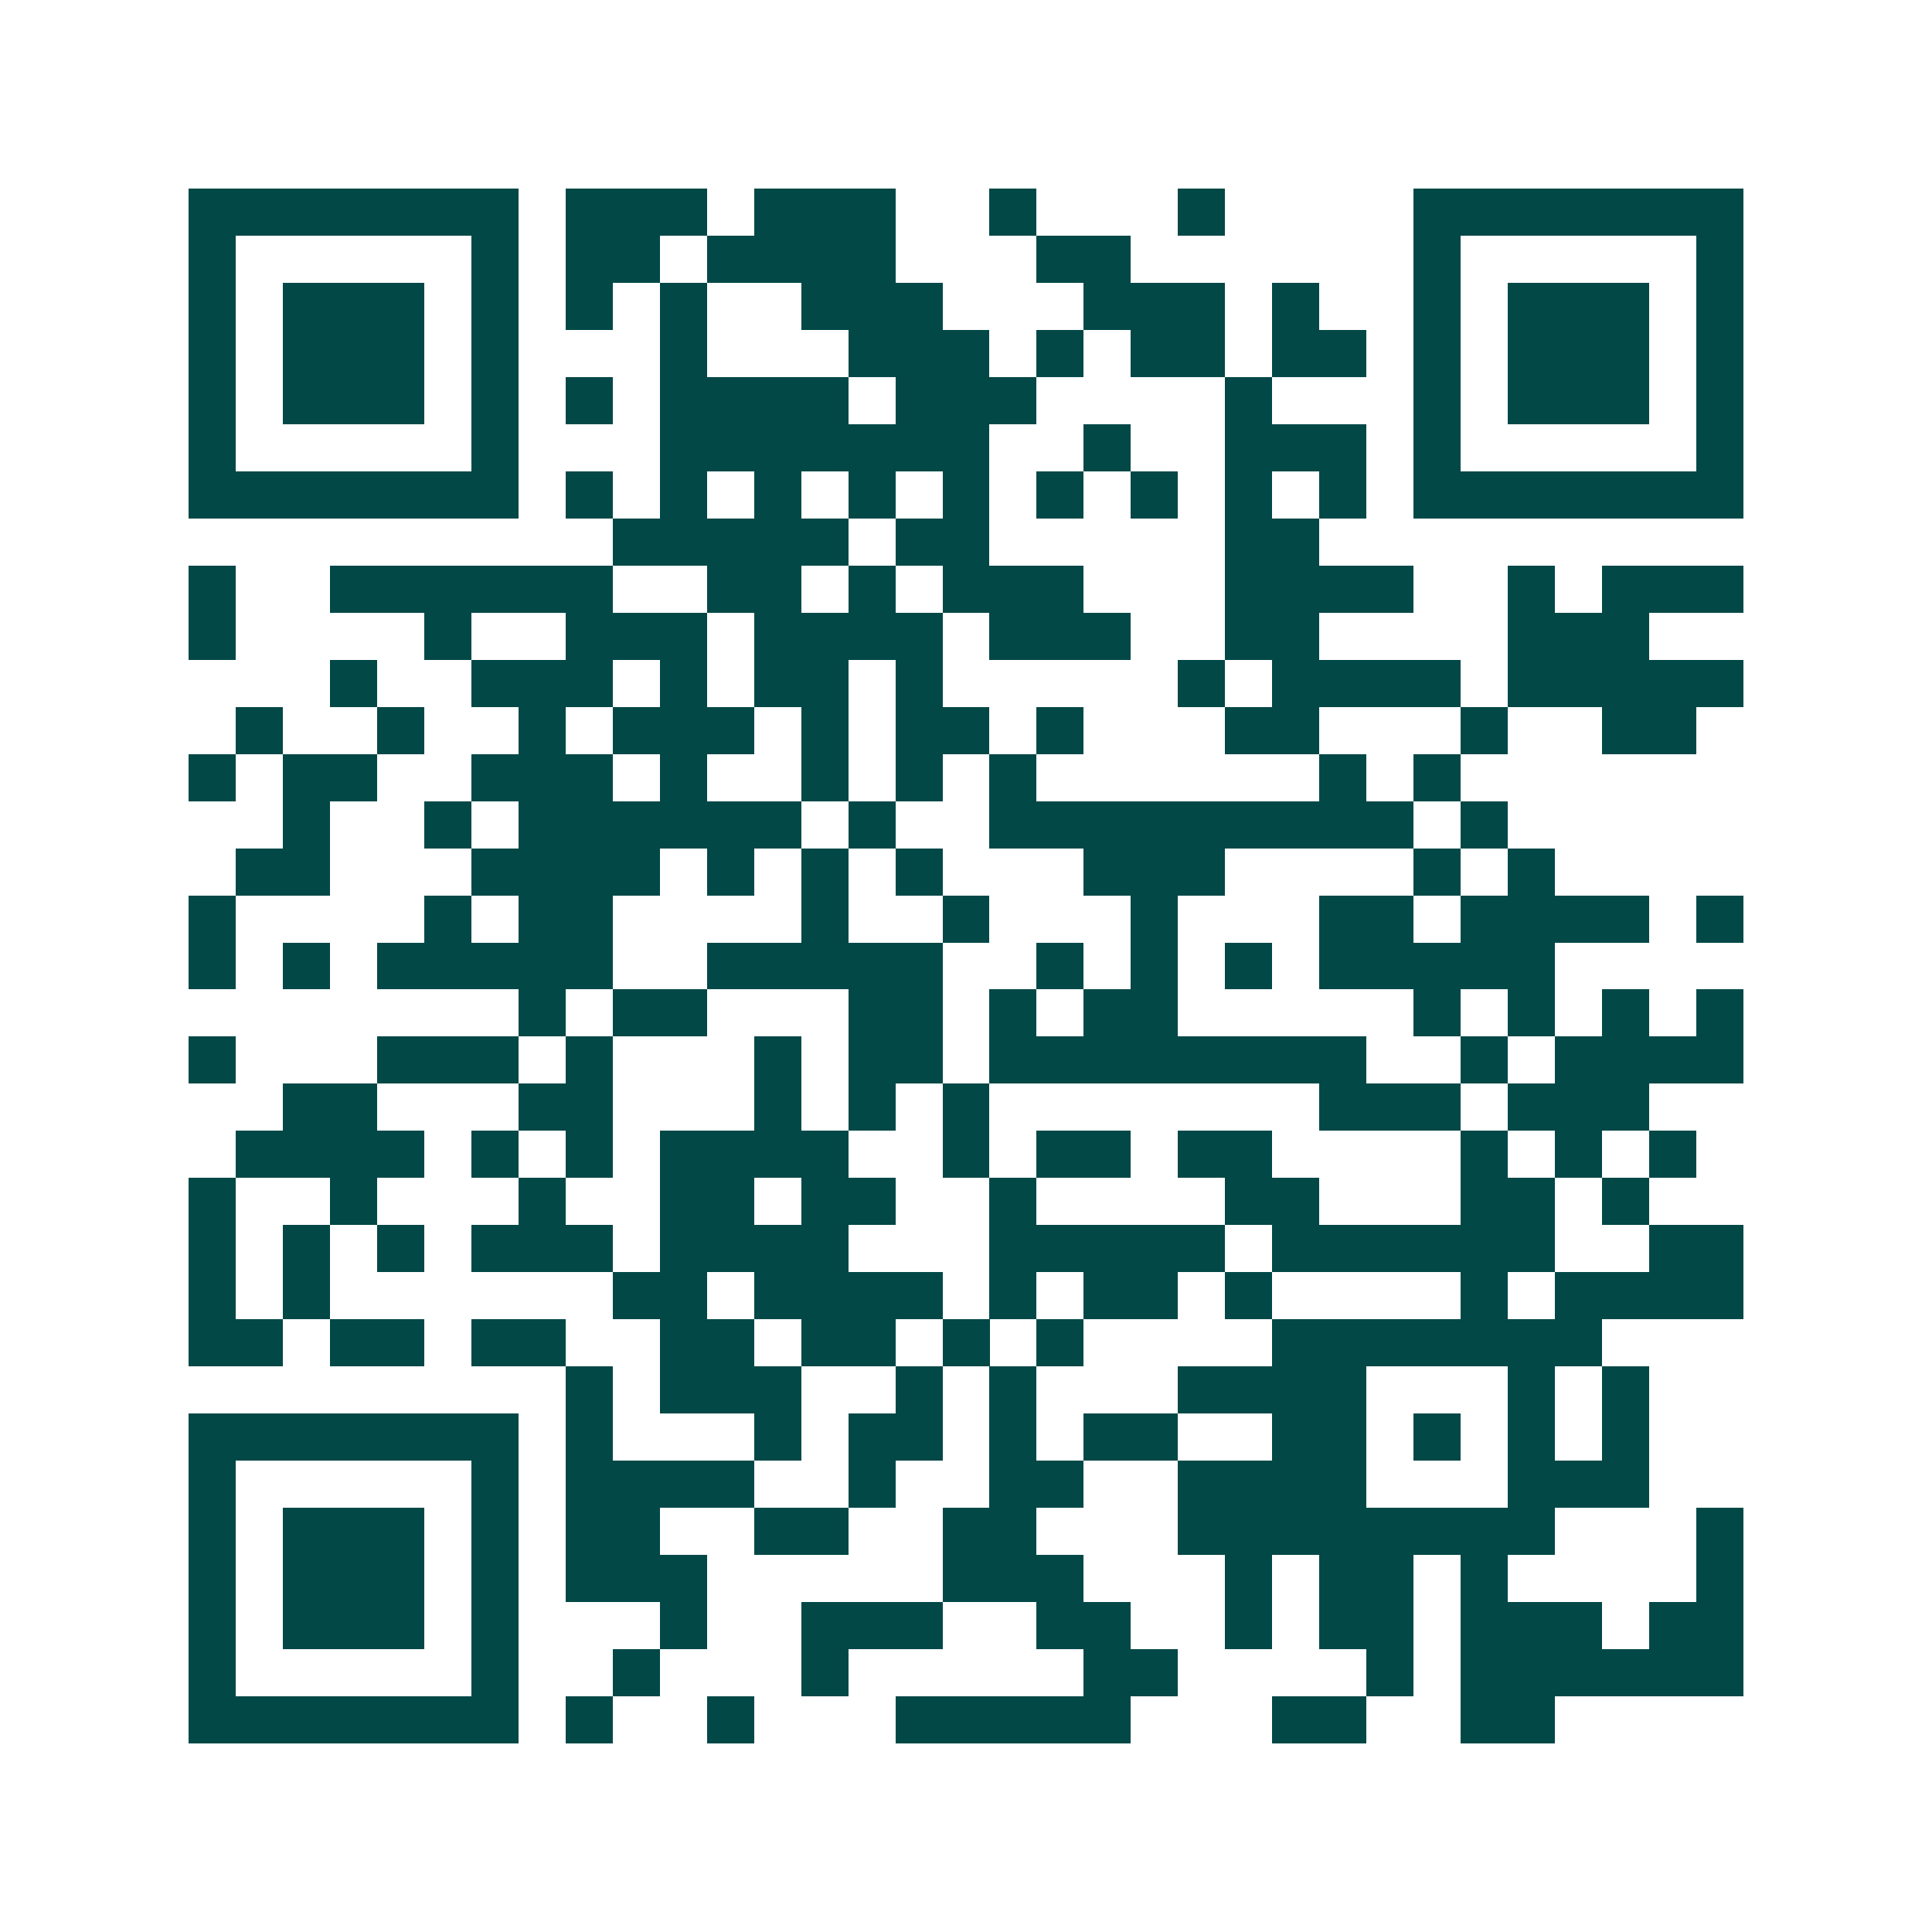<svg xmlns="http://www.w3.org/2000/svg" width="200" height="200" viewBox="0 0 41 41" shape-rendering="crispEdges"><path fill="#ffffff" d="M0 0h41v41H0z"/><path stroke="#014847" d="M4 4.5h7m1 0h3m1 0h3m2 0h1m3 0h1m4 0h7M4 5.5h1m5 0h1m1 0h2m1 0h4m3 0h2m6 0h1m5 0h1M4 6.5h1m1 0h3m1 0h1m1 0h1m1 0h1m2 0h3m3 0h3m1 0h1m2 0h1m1 0h3m1 0h1M4 7.5h1m1 0h3m1 0h1m3 0h1m3 0h3m1 0h1m1 0h2m1 0h2m1 0h1m1 0h3m1 0h1M4 8.5h1m1 0h3m1 0h1m1 0h1m1 0h4m1 0h3m4 0h1m3 0h1m1 0h3m1 0h1M4 9.5h1m5 0h1m3 0h7m2 0h1m2 0h3m1 0h1m5 0h1M4 10.5h7m1 0h1m1 0h1m1 0h1m1 0h1m1 0h1m1 0h1m1 0h1m1 0h1m1 0h1m1 0h7M13 11.5h5m1 0h2m5 0h2M4 12.5h1m2 0h6m2 0h2m1 0h1m1 0h3m3 0h4m2 0h1m1 0h3M4 13.5h1m4 0h1m2 0h3m1 0h4m1 0h3m2 0h2m4 0h3M7 14.5h1m2 0h3m1 0h1m1 0h2m1 0h1m5 0h1m1 0h4m1 0h5M5 15.5h1m2 0h1m2 0h1m1 0h3m1 0h1m1 0h2m1 0h1m3 0h2m3 0h1m2 0h2M4 16.5h1m1 0h2m2 0h3m1 0h1m2 0h1m1 0h1m1 0h1m6 0h1m1 0h1M6 17.5h1m2 0h1m1 0h6m1 0h1m2 0h9m1 0h1M5 18.5h2m3 0h4m1 0h1m1 0h1m1 0h1m3 0h3m4 0h1m1 0h1M4 19.5h1m4 0h1m1 0h2m4 0h1m2 0h1m3 0h1m3 0h2m1 0h4m1 0h1M4 20.5h1m1 0h1m1 0h5m2 0h5m2 0h1m1 0h1m1 0h1m1 0h5M11 21.5h1m1 0h2m3 0h2m1 0h1m1 0h2m5 0h1m1 0h1m1 0h1m1 0h1M4 22.5h1m3 0h3m1 0h1m3 0h1m1 0h2m1 0h8m2 0h1m1 0h4M6 23.5h2m3 0h2m3 0h1m1 0h1m1 0h1m7 0h3m1 0h3M5 24.5h4m1 0h1m1 0h1m1 0h4m2 0h1m1 0h2m1 0h2m4 0h1m1 0h1m1 0h1M4 25.5h1m2 0h1m3 0h1m2 0h2m1 0h2m2 0h1m4 0h2m3 0h2m1 0h1M4 26.5h1m1 0h1m1 0h1m1 0h3m1 0h4m3 0h5m1 0h6m2 0h2M4 27.5h1m1 0h1m6 0h2m1 0h4m1 0h1m1 0h2m1 0h1m4 0h1m1 0h4M4 28.5h2m1 0h2m1 0h2m2 0h2m1 0h2m1 0h1m1 0h1m4 0h7M12 29.5h1m1 0h3m2 0h1m1 0h1m3 0h4m3 0h1m1 0h1M4 30.5h7m1 0h1m3 0h1m1 0h2m1 0h1m1 0h2m2 0h2m1 0h1m1 0h1m1 0h1M4 31.5h1m5 0h1m1 0h4m2 0h1m2 0h2m2 0h4m3 0h3M4 32.5h1m1 0h3m1 0h1m1 0h2m2 0h2m2 0h2m3 0h8m3 0h1M4 33.5h1m1 0h3m1 0h1m1 0h3m5 0h3m3 0h1m1 0h2m1 0h1m4 0h1M4 34.5h1m1 0h3m1 0h1m3 0h1m2 0h3m2 0h2m2 0h1m1 0h2m1 0h3m1 0h2M4 35.5h1m5 0h1m2 0h1m3 0h1m5 0h2m4 0h1m1 0h6M4 36.5h7m1 0h1m2 0h1m3 0h5m3 0h2m2 0h2"/></svg>
